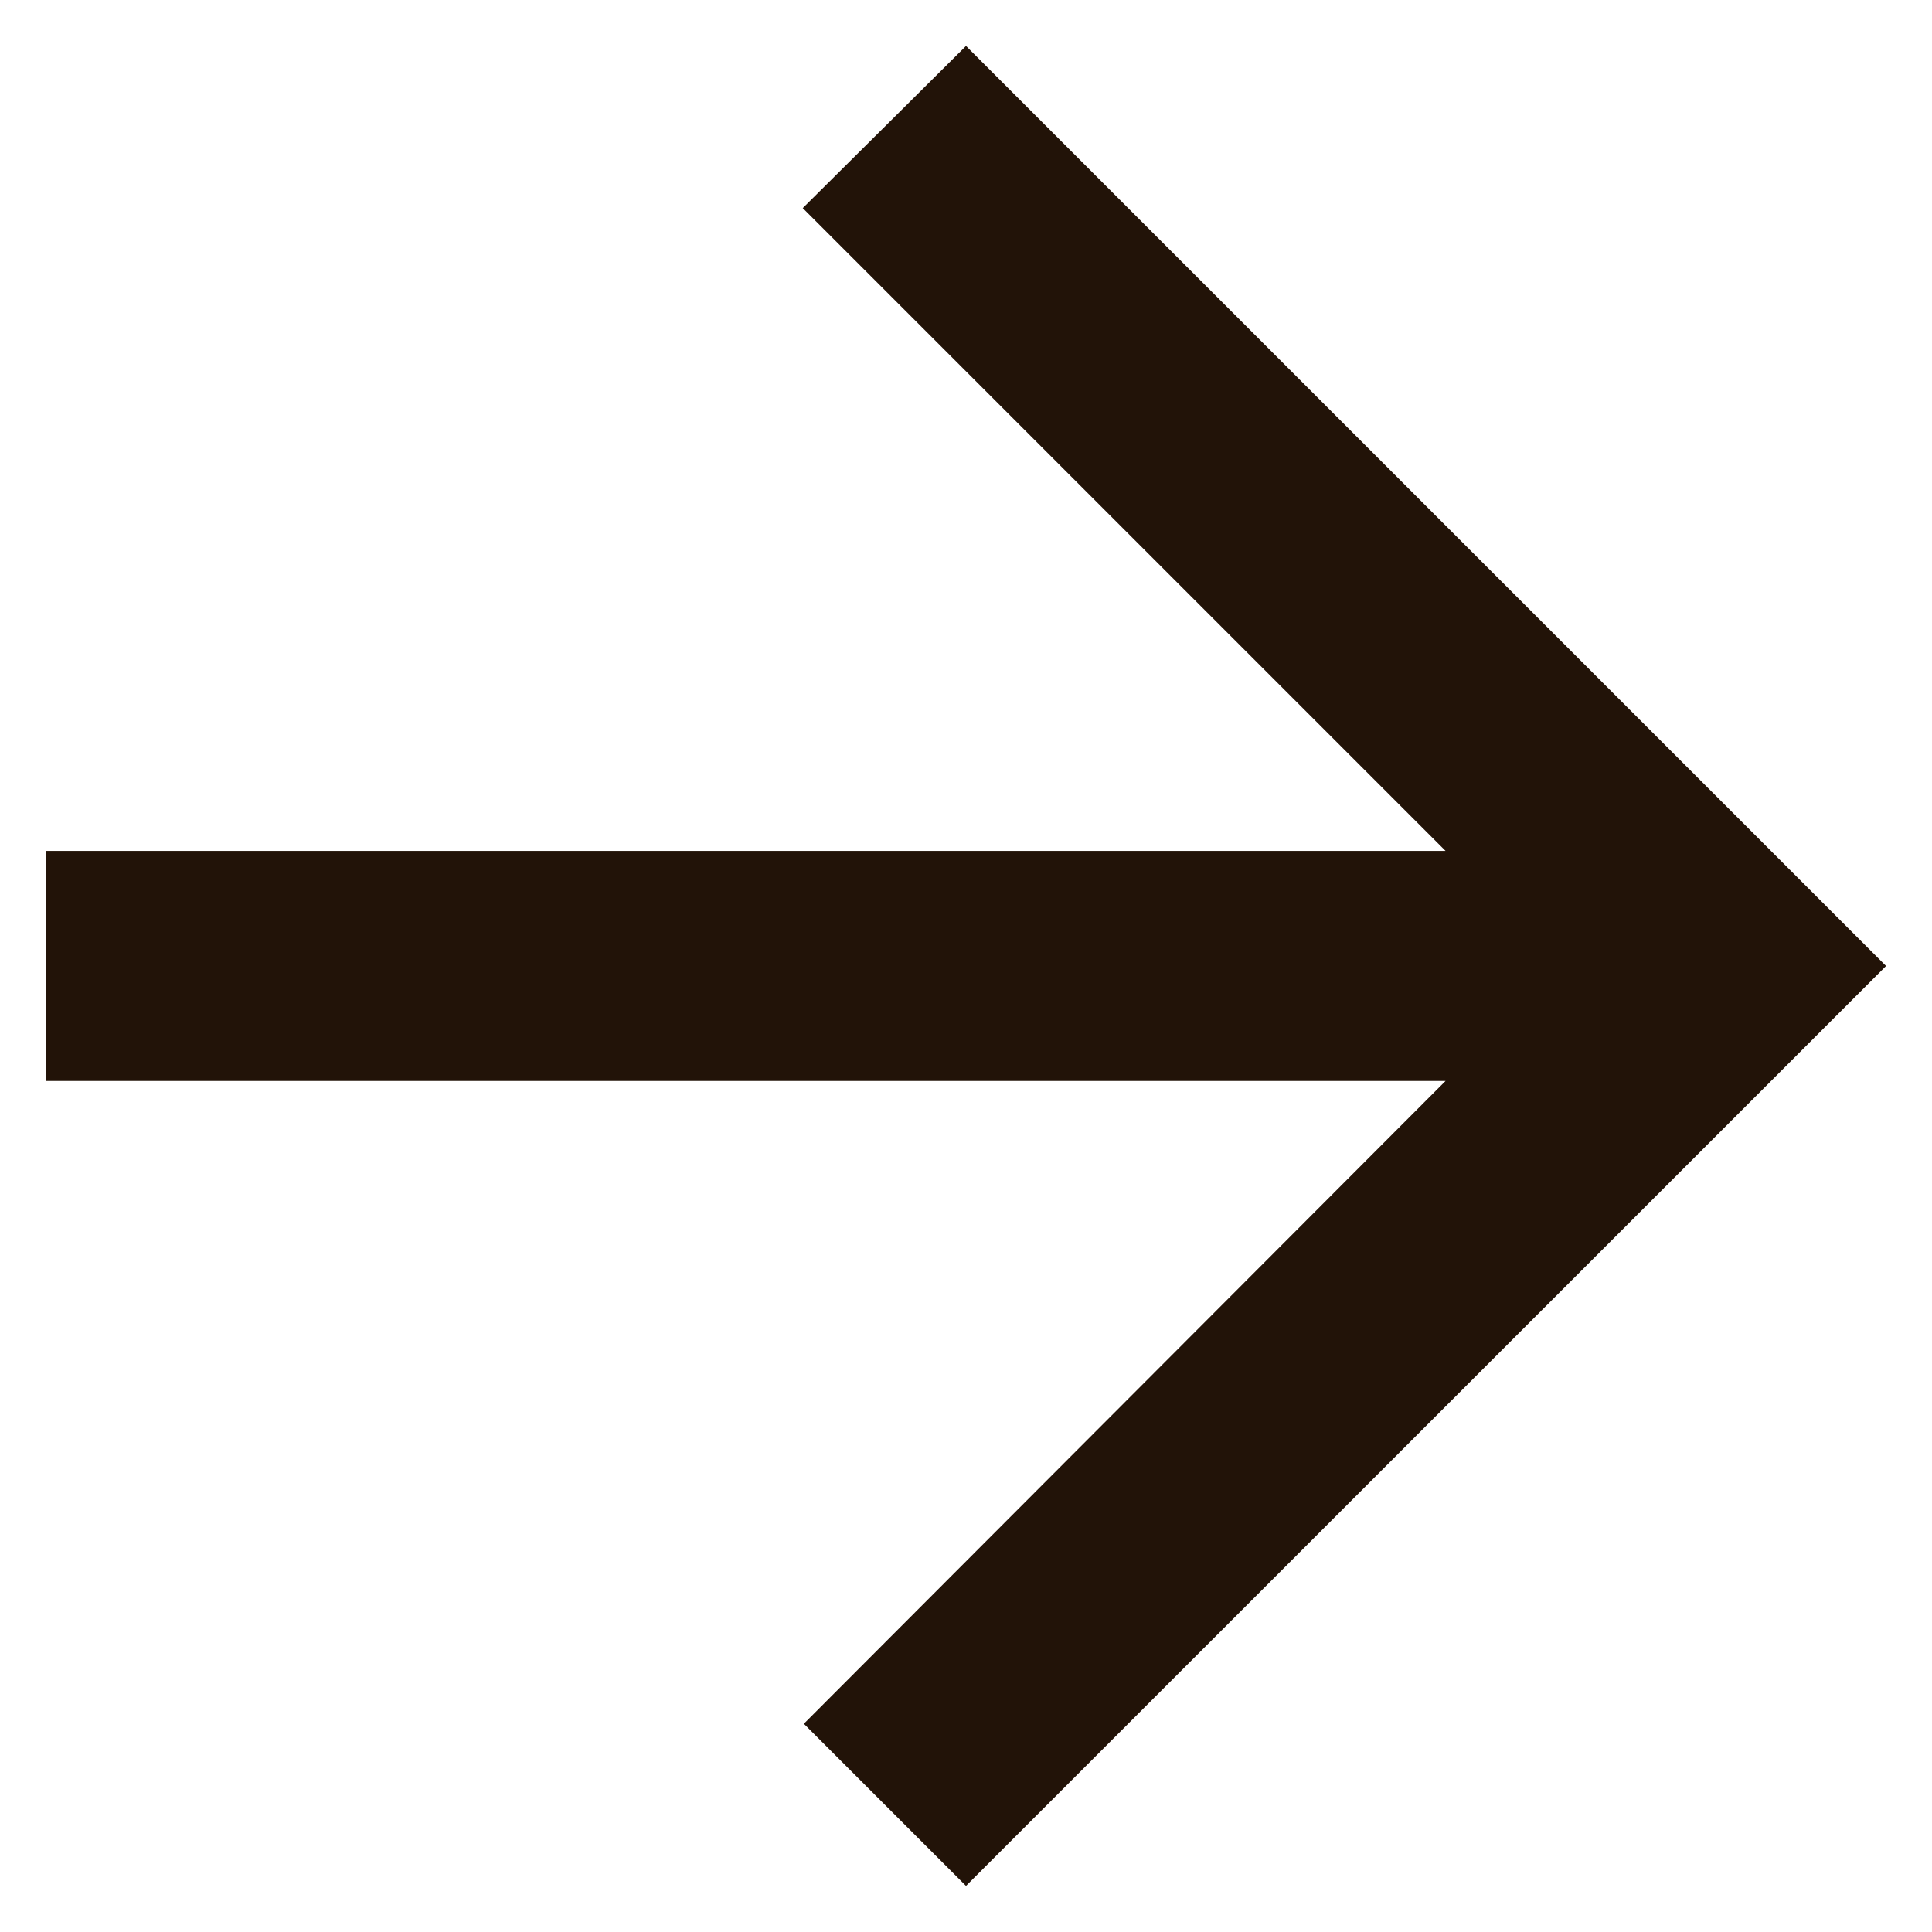 <svg width="14" height="14" viewBox="0 0 14 14" fill="none" xmlns="http://www.w3.org/2000/svg">
<path d="M0.334 6.166H10.475L5.817 1.508L7 0.333L13.667 7L7 13.666L5.825 12.491L10.475 7.833H0.334V6.166Z" fill="#221308"/>
</svg>
